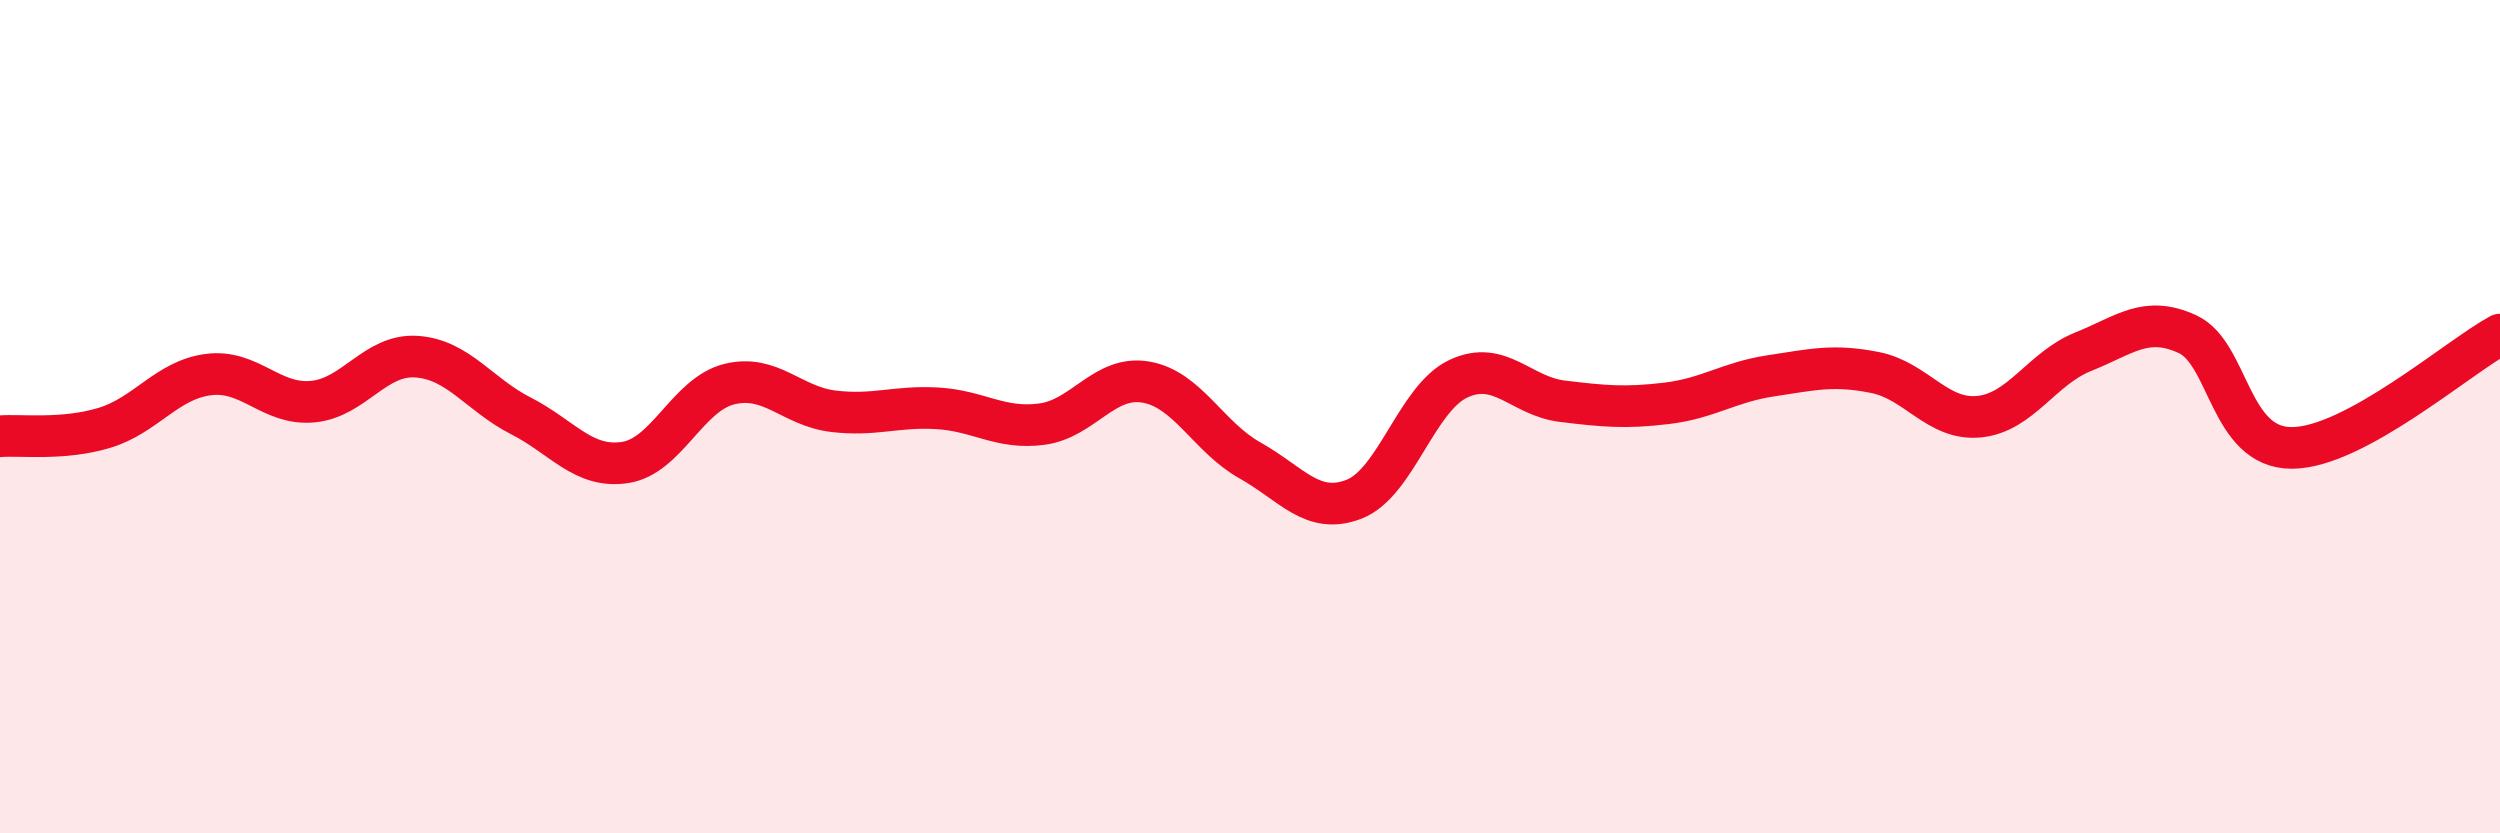 
    <svg width="60" height="20" viewBox="0 0 60 20" xmlns="http://www.w3.org/2000/svg">
      <path
        d="M 0,10.47 C 0.5,10.43 1.5,10.57 2.5,10.27 C 3.5,9.97 4,9.12 5,8.99 C 6,8.86 6.5,9.73 7.5,9.64 C 8.5,9.55 9,8.49 10,8.56 C 11,8.63 11.5,9.47 12.5,9.98 C 13.5,10.49 14,11.25 15,11.1 C 16,10.95 16.5,9.47 17.5,9.22 C 18.5,8.97 19,9.75 20,9.87 C 21,9.99 21.5,9.74 22.5,9.8 C 23.5,9.86 24,10.31 25,10.18 C 26,10.05 26.5,9 27.5,9.17 C 28.5,9.34 29,10.49 30,11.05 C 31,11.61 31.5,12.37 32.5,11.98 C 33.5,11.59 34,9.56 35,9.09 C 36,8.62 36.5,9.51 37.5,9.63 C 38.5,9.75 39,9.8 40,9.68 C 41,9.56 41.5,9.17 42.5,9.02 C 43.5,8.87 44,8.74 45,8.94 C 46,9.14 46.5,10.1 47.5,10 C 48.5,9.9 49,8.84 50,8.44 C 51,8.04 51.5,7.56 52.5,8.02 C 53.5,8.48 53.5,10.75 55,10.75 C 56.5,10.75 59,8.57 60,8.03L60 20L0 20Z"
        fill="#EB0A25"
        opacity="0.1"
        stroke-linecap="round"
        stroke-linejoin="round"
      />
      <path
        d="M 0,10.47 C 0.5,10.43 1.5,10.57 2.5,10.27 C 3.5,9.97 4,9.12 5,8.99 C 6,8.86 6.5,9.73 7.5,9.64 C 8.5,9.55 9,8.49 10,8.56 C 11,8.63 11.5,9.47 12.5,9.98 C 13.5,10.49 14,11.25 15,11.1 C 16,10.95 16.5,9.47 17.5,9.22 C 18.5,8.97 19,9.75 20,9.87 C 21,9.99 21.5,9.74 22.5,9.8 C 23.5,9.86 24,10.31 25,10.18 C 26,10.05 26.5,9 27.5,9.17 C 28.5,9.34 29,10.49 30,11.05 C 31,11.61 31.5,12.37 32.5,11.98 C 33.5,11.59 34,9.56 35,9.09 C 36,8.62 36.5,9.51 37.5,9.63 C 38.5,9.75 39,9.8 40,9.68 C 41,9.56 41.5,9.17 42.5,9.02 C 43.5,8.87 44,8.74 45,8.94 C 46,9.14 46.5,10.1 47.5,10 C 48.5,9.9 49,8.84 50,8.44 C 51,8.04 51.5,7.56 52.5,8.02 C 53.5,8.48 53.5,10.75 55,10.75 C 56.5,10.75 59,8.57 60,8.03"
        stroke="#EB0A25"
        stroke-width="1"
        fill="none"
        stroke-linecap="round"
        stroke-linejoin="round"
      />
    </svg>
  